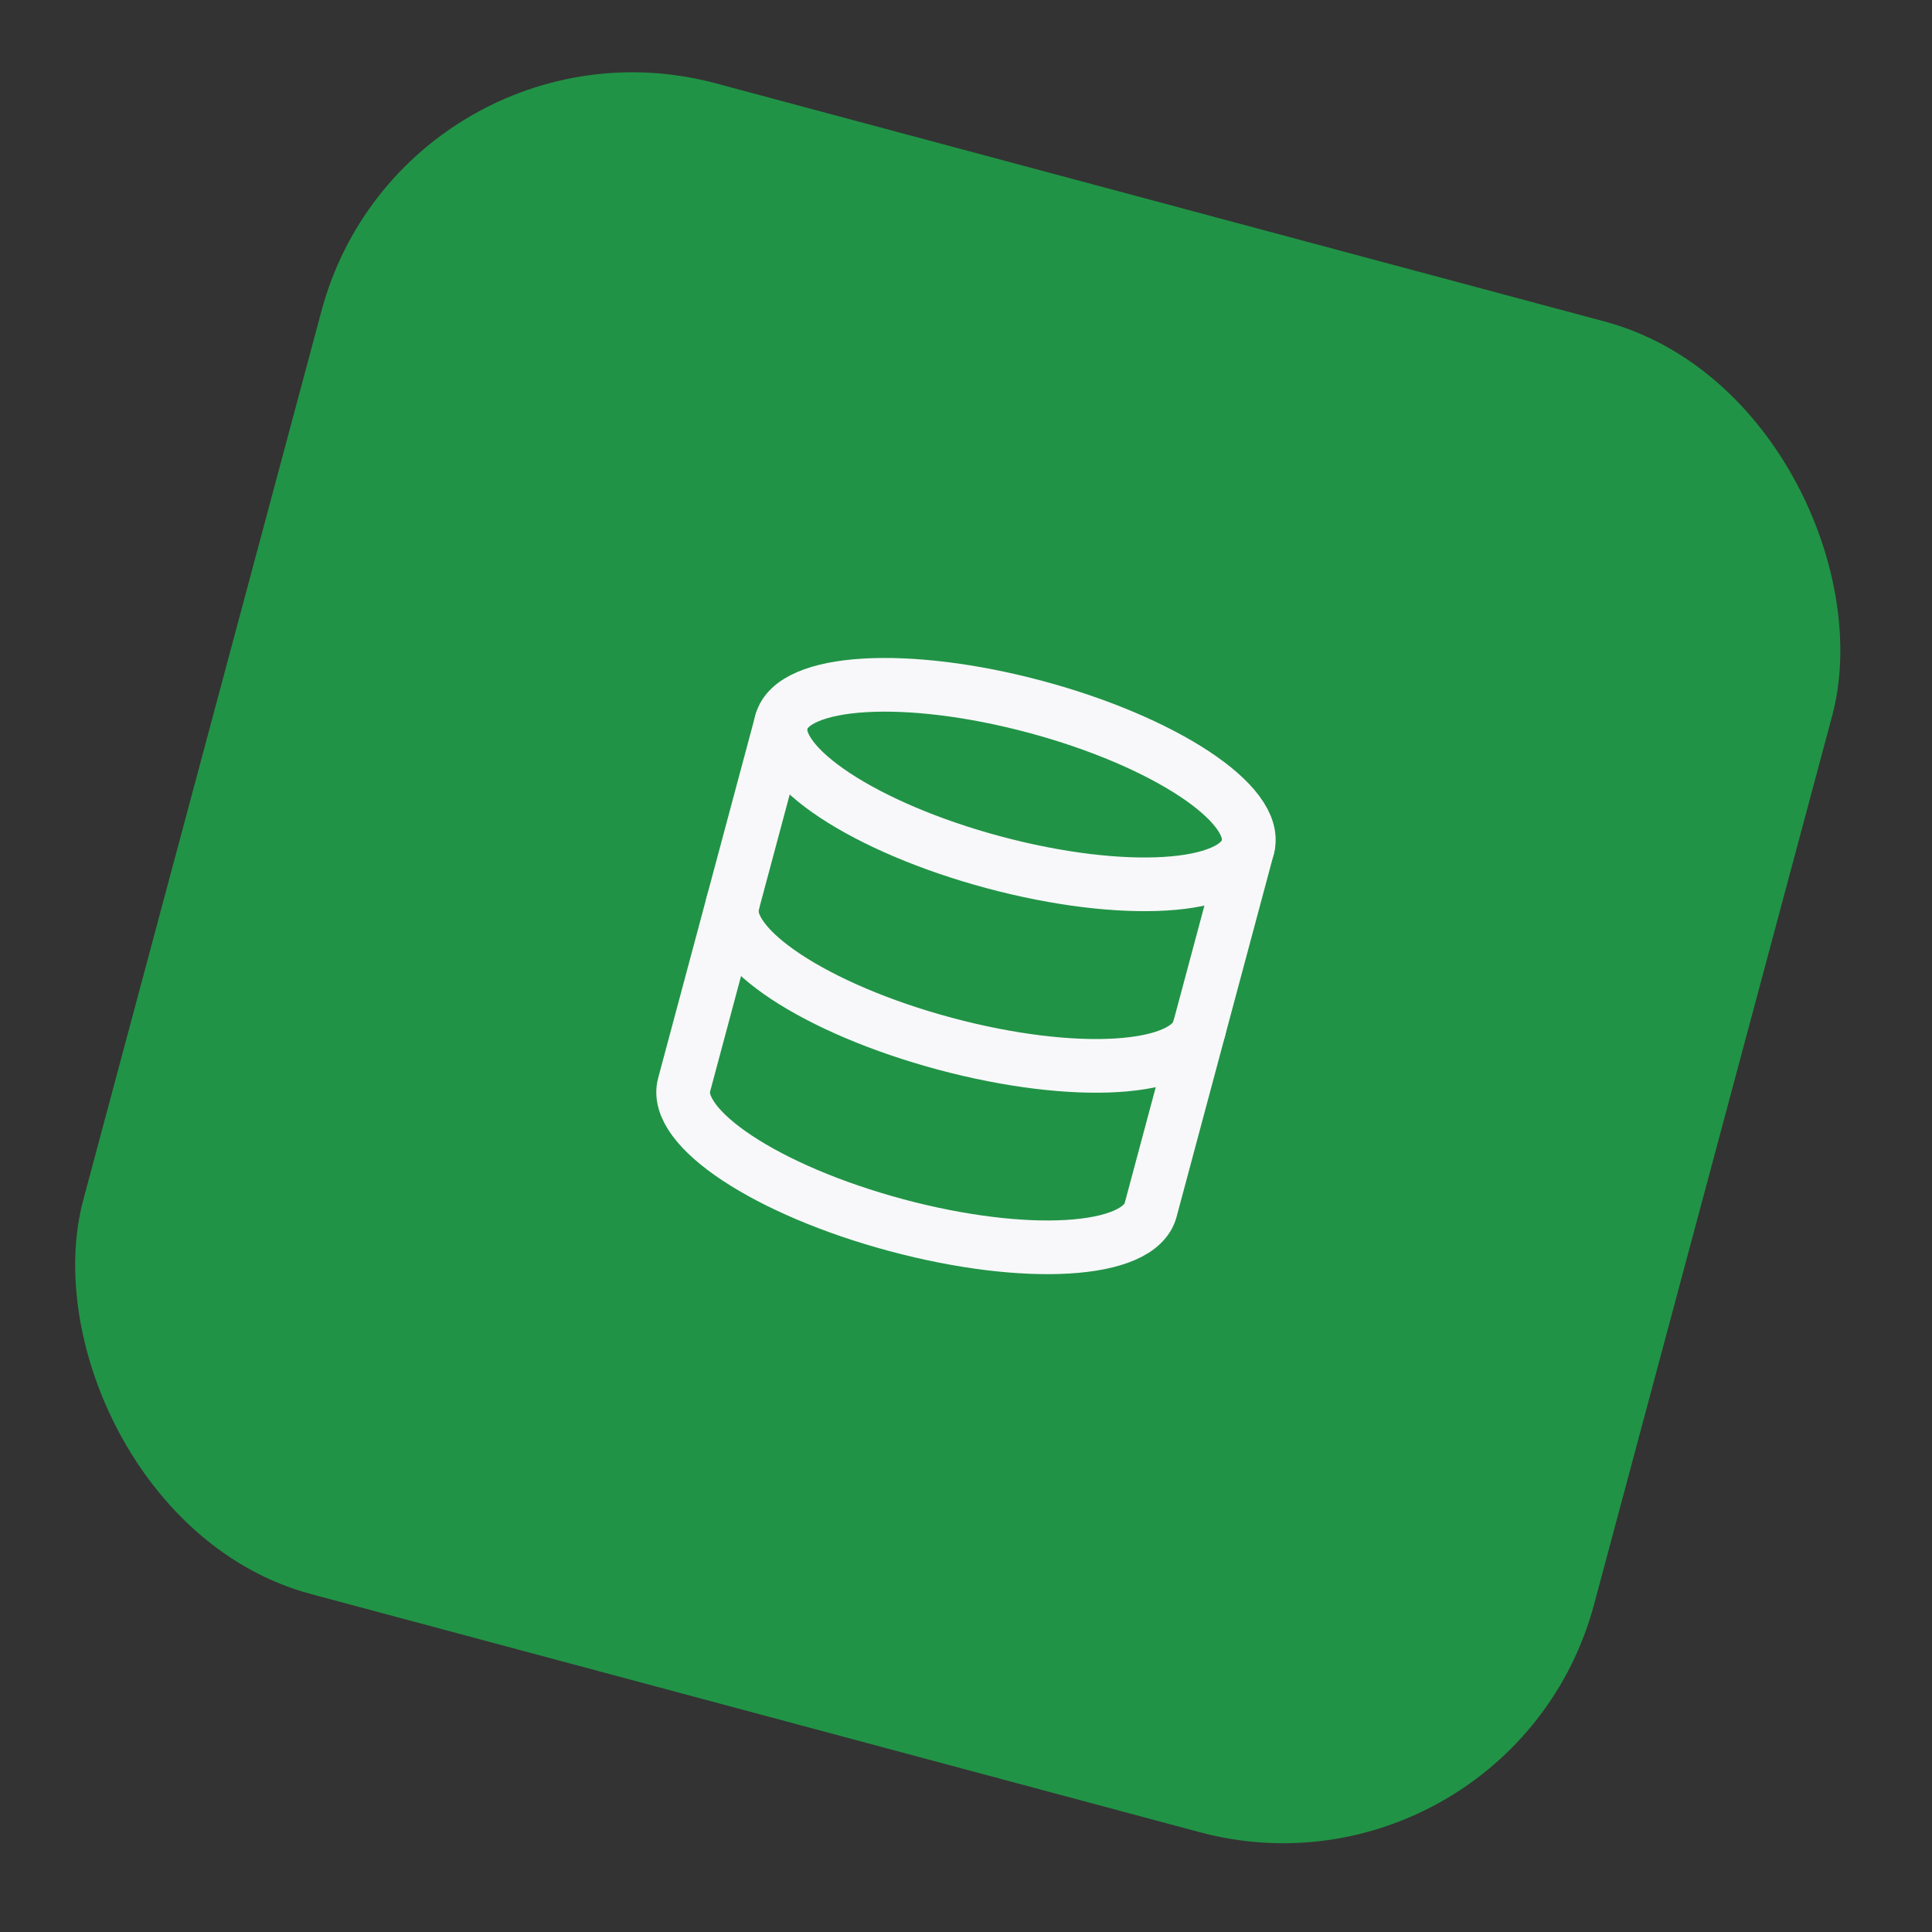 <svg width="60" height="60" viewBox="0 0 60 60" fill="none" xmlns="http://www.w3.org/2000/svg">
<rect x="0" y="0" width="60" height="60" fill="#333333" stroke="none"/>
<rect x="12.571" y="6.10352e-05" width="48.572" height="48.572" rx="10" transform="rotate(15 12.571 6.10352e-05)" fill="#219346"/>
<g clip-path="url(#clip0_71_1038)">
<path d="M30.863 26.78C34.864 27.852 38.397 27.64 38.754 26.307C39.111 24.973 36.157 23.023 32.157 21.951C28.156 20.879 24.622 21.091 24.265 22.424C23.908 23.758 26.861 25.708 30.863 26.78Z" stroke="#F8F8FA" stroke-width="1.667" stroke-linecap="round" stroke-linejoin="round"/>
<path d="M37.244 31.941C36.886 33.277 33.377 33.493 29.352 32.415C25.328 31.336 22.397 29.395 22.755 28.059" stroke="#F8F8FA" stroke-width="1.667" stroke-linecap="round" stroke-linejoin="round"/>
<path d="M24.265 22.424L21.245 33.694C20.887 35.03 23.818 36.971 27.843 38.05C31.867 39.128 35.376 38.912 35.734 37.576L38.754 26.307" stroke="#F8F8FA" stroke-width="1.667" stroke-linecap="round" stroke-linejoin="round"/>
</g>
<defs>
<clipPath id="clip0_71_1038">
<rect width="20" height="20" fill="white" transform="translate(22.929 17.753) rotate(15)"/>
</clipPath>
</defs>
</svg>
